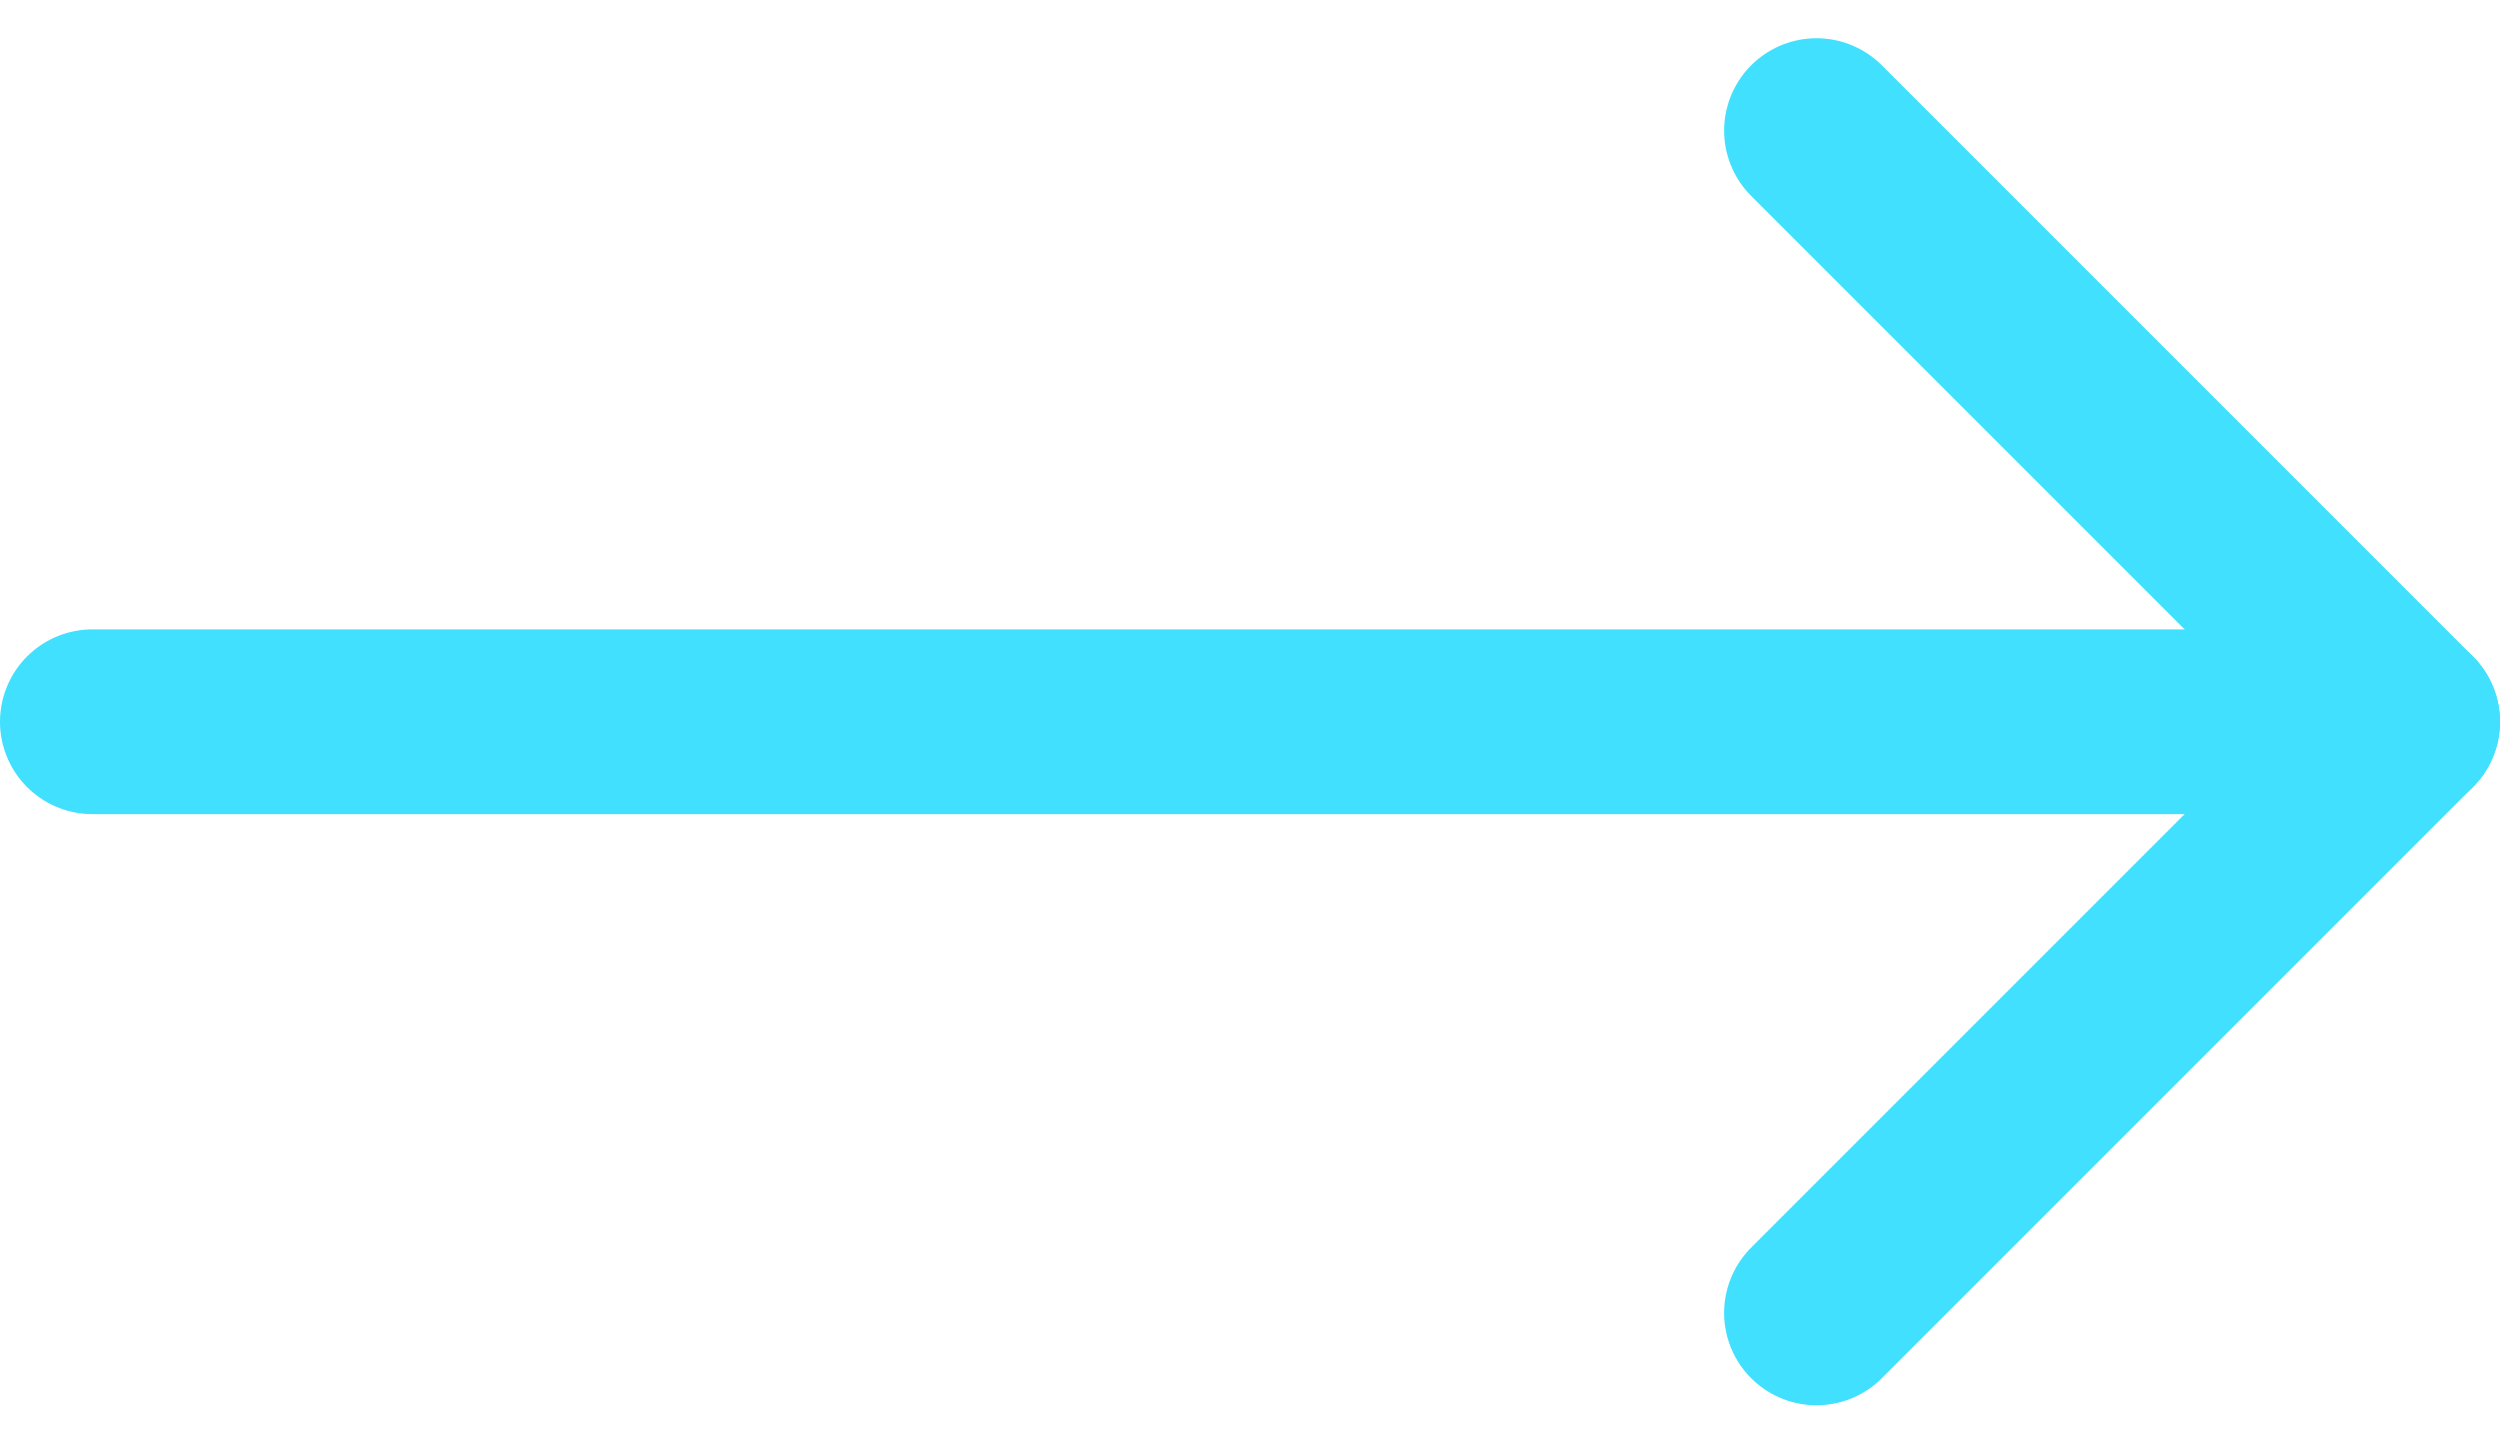 <svg xmlns="http://www.w3.org/2000/svg" width="27.066" height="15.628" viewBox="0 0 27.066 15.628"><g id="Icon_feather-arrow-right" data-name="Icon feather-arrow-right" transform="translate(5.766 -6.086)"><path id="Path_650" data-name="Path 650" d="M7.5,18H32.566" transform="translate(-12.266 -4.1)" fill="none" stroke="#41e0fe" stroke-linecap="round" stroke-linejoin="round" stroke-width="2"></path><path id="Path_651" data-name="Path 651" d="M18,7.5l6.4,6.4L18,20.3" transform="translate(-4.1 0)" fill="none" stroke="#41e0fe" stroke-linecap="round" stroke-linejoin="round" stroke-width="2"></path></g></svg>